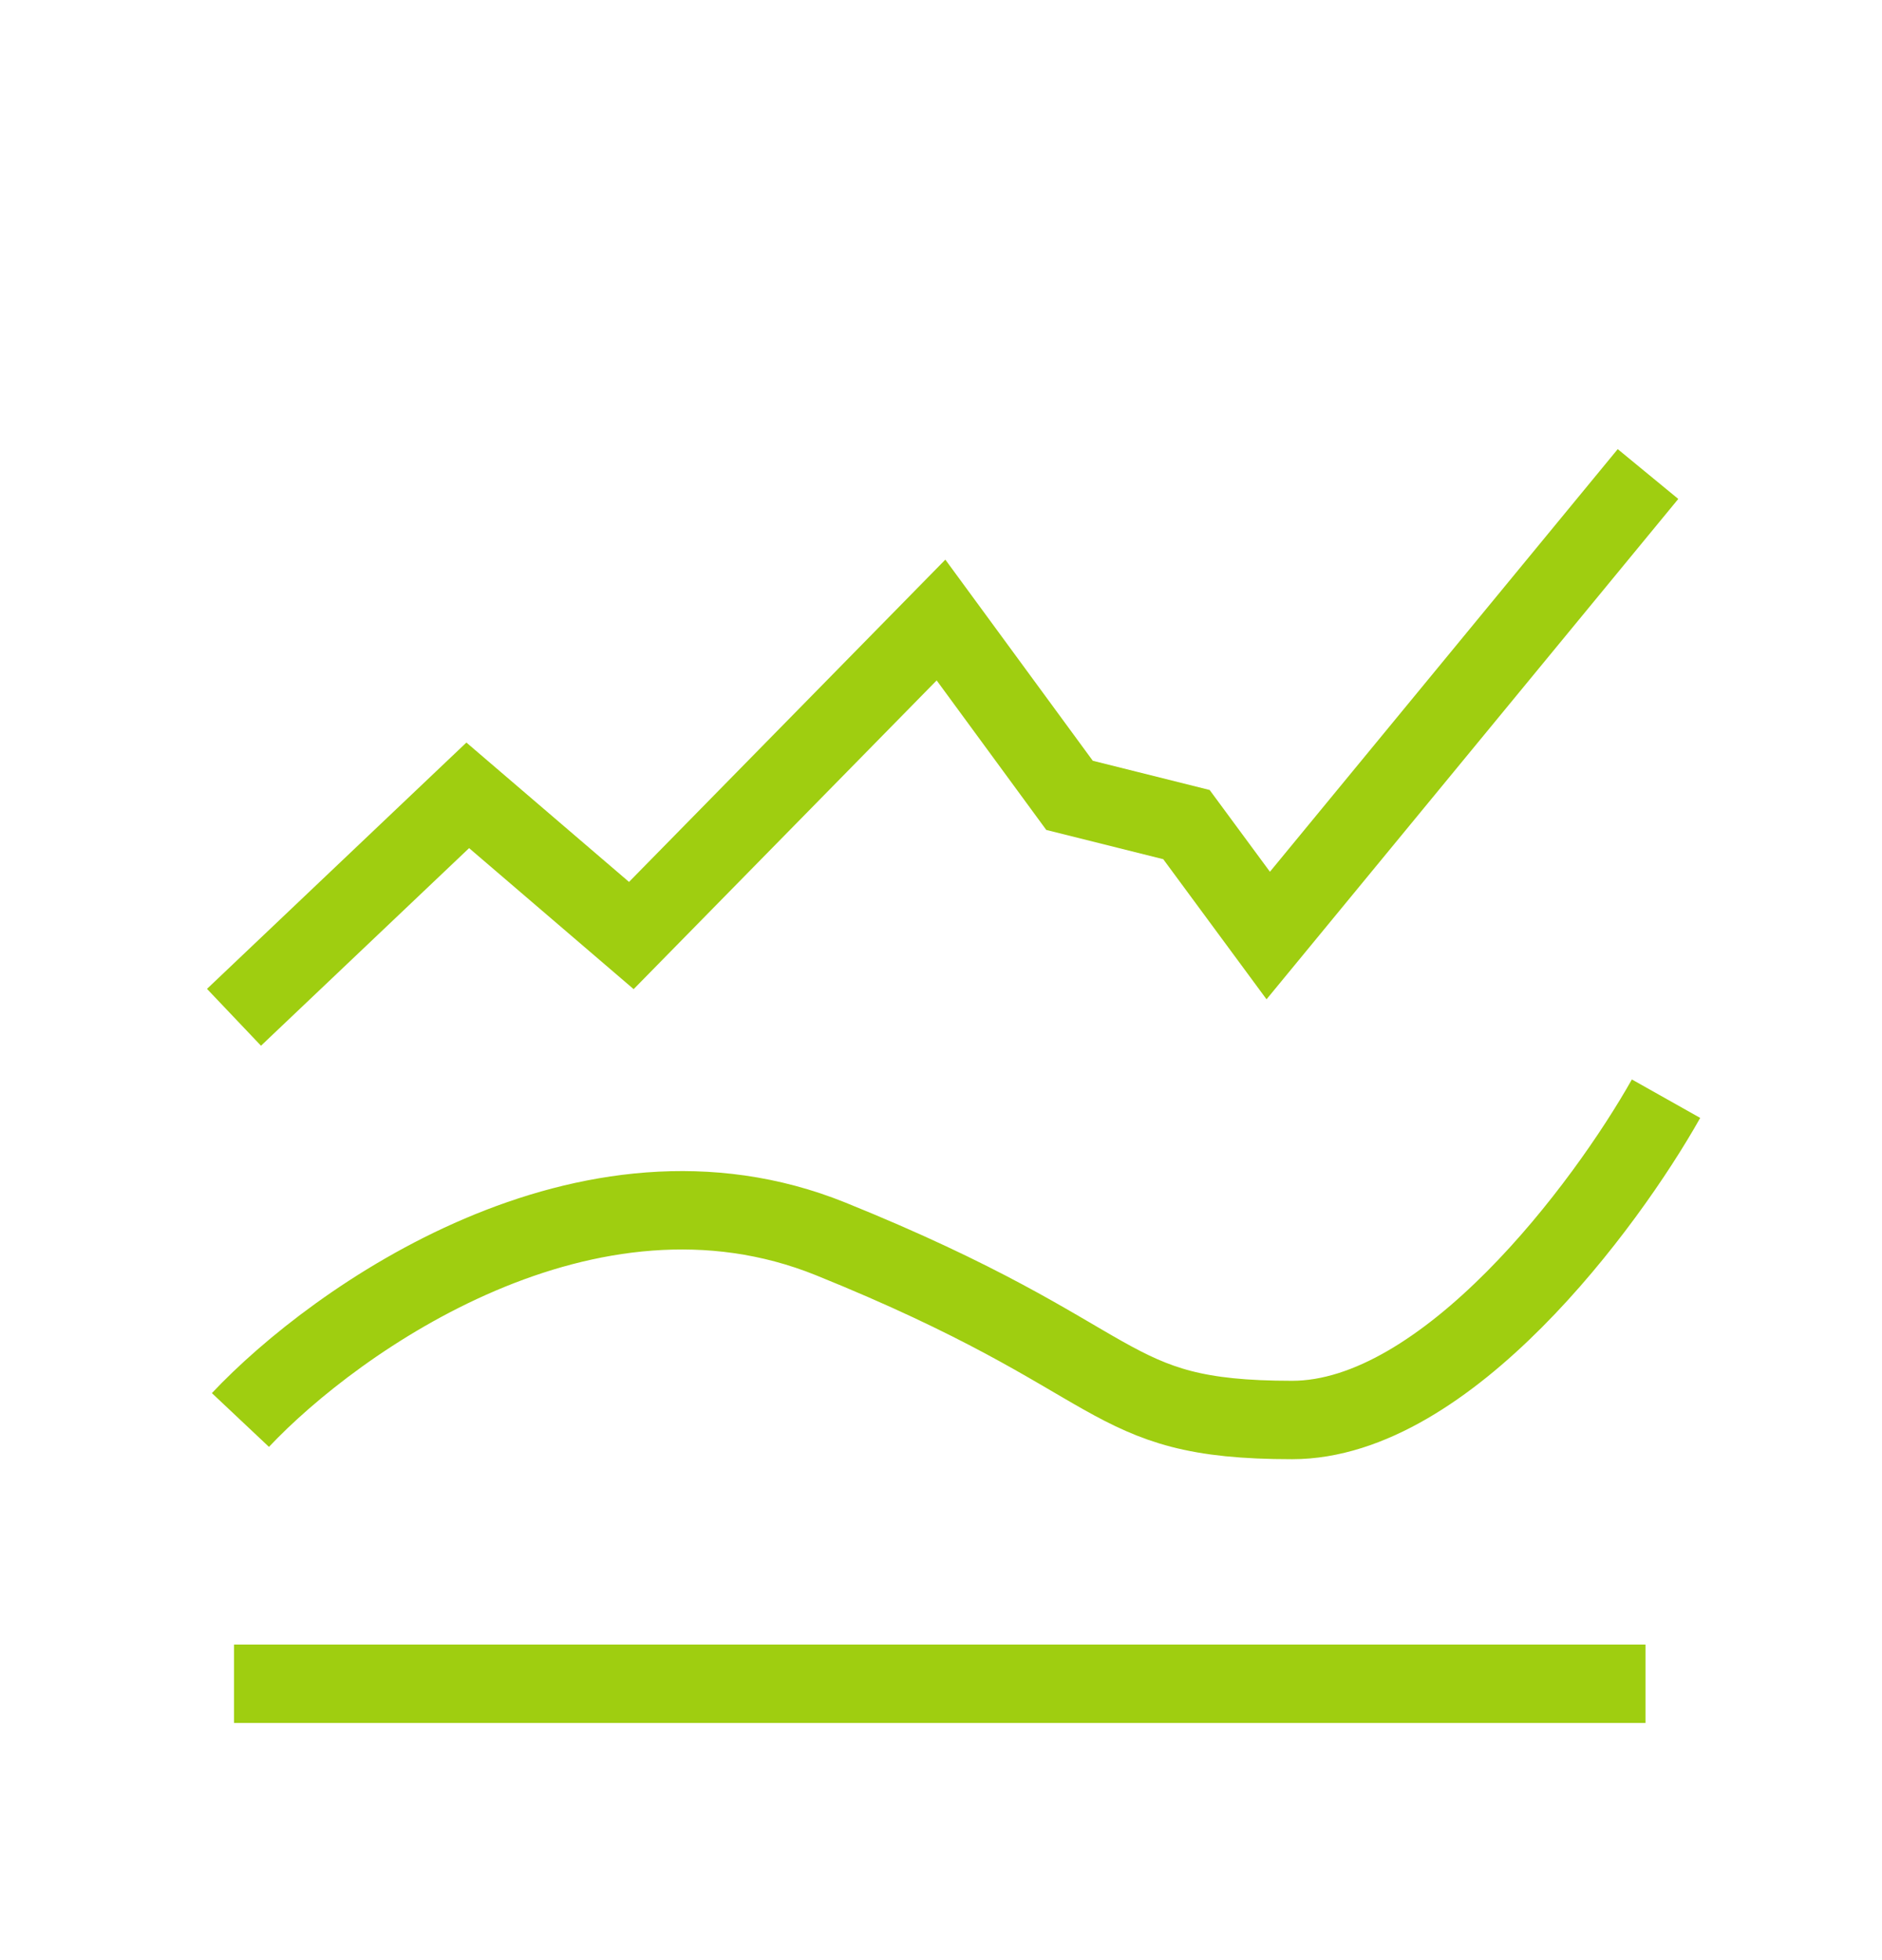 <?xml version="1.0" encoding="UTF-8"?> <svg xmlns="http://www.w3.org/2000/svg" width="24" height="25" viewBox="0 0 24 25" fill="none"><path d="M2.984 12.975L5.965 10.144L8.051 11.932L12 7.908L13.639 10.144L15.13 10.517L16.173 11.932L21.016 6.046" stroke="#9FCE10"></path><path d="M3.066 18.111C4.283 16.819 7.492 14.549 10.592 15.801C14.466 17.366 14.019 18.111 16.478 18.111C18.445 18.111 20.477 15.379 21.246 14.013" stroke="#9FCE10"></path><rect x="2.984" y="20.975" width="18" height="1" fill="#9FCE10"></rect></svg> 